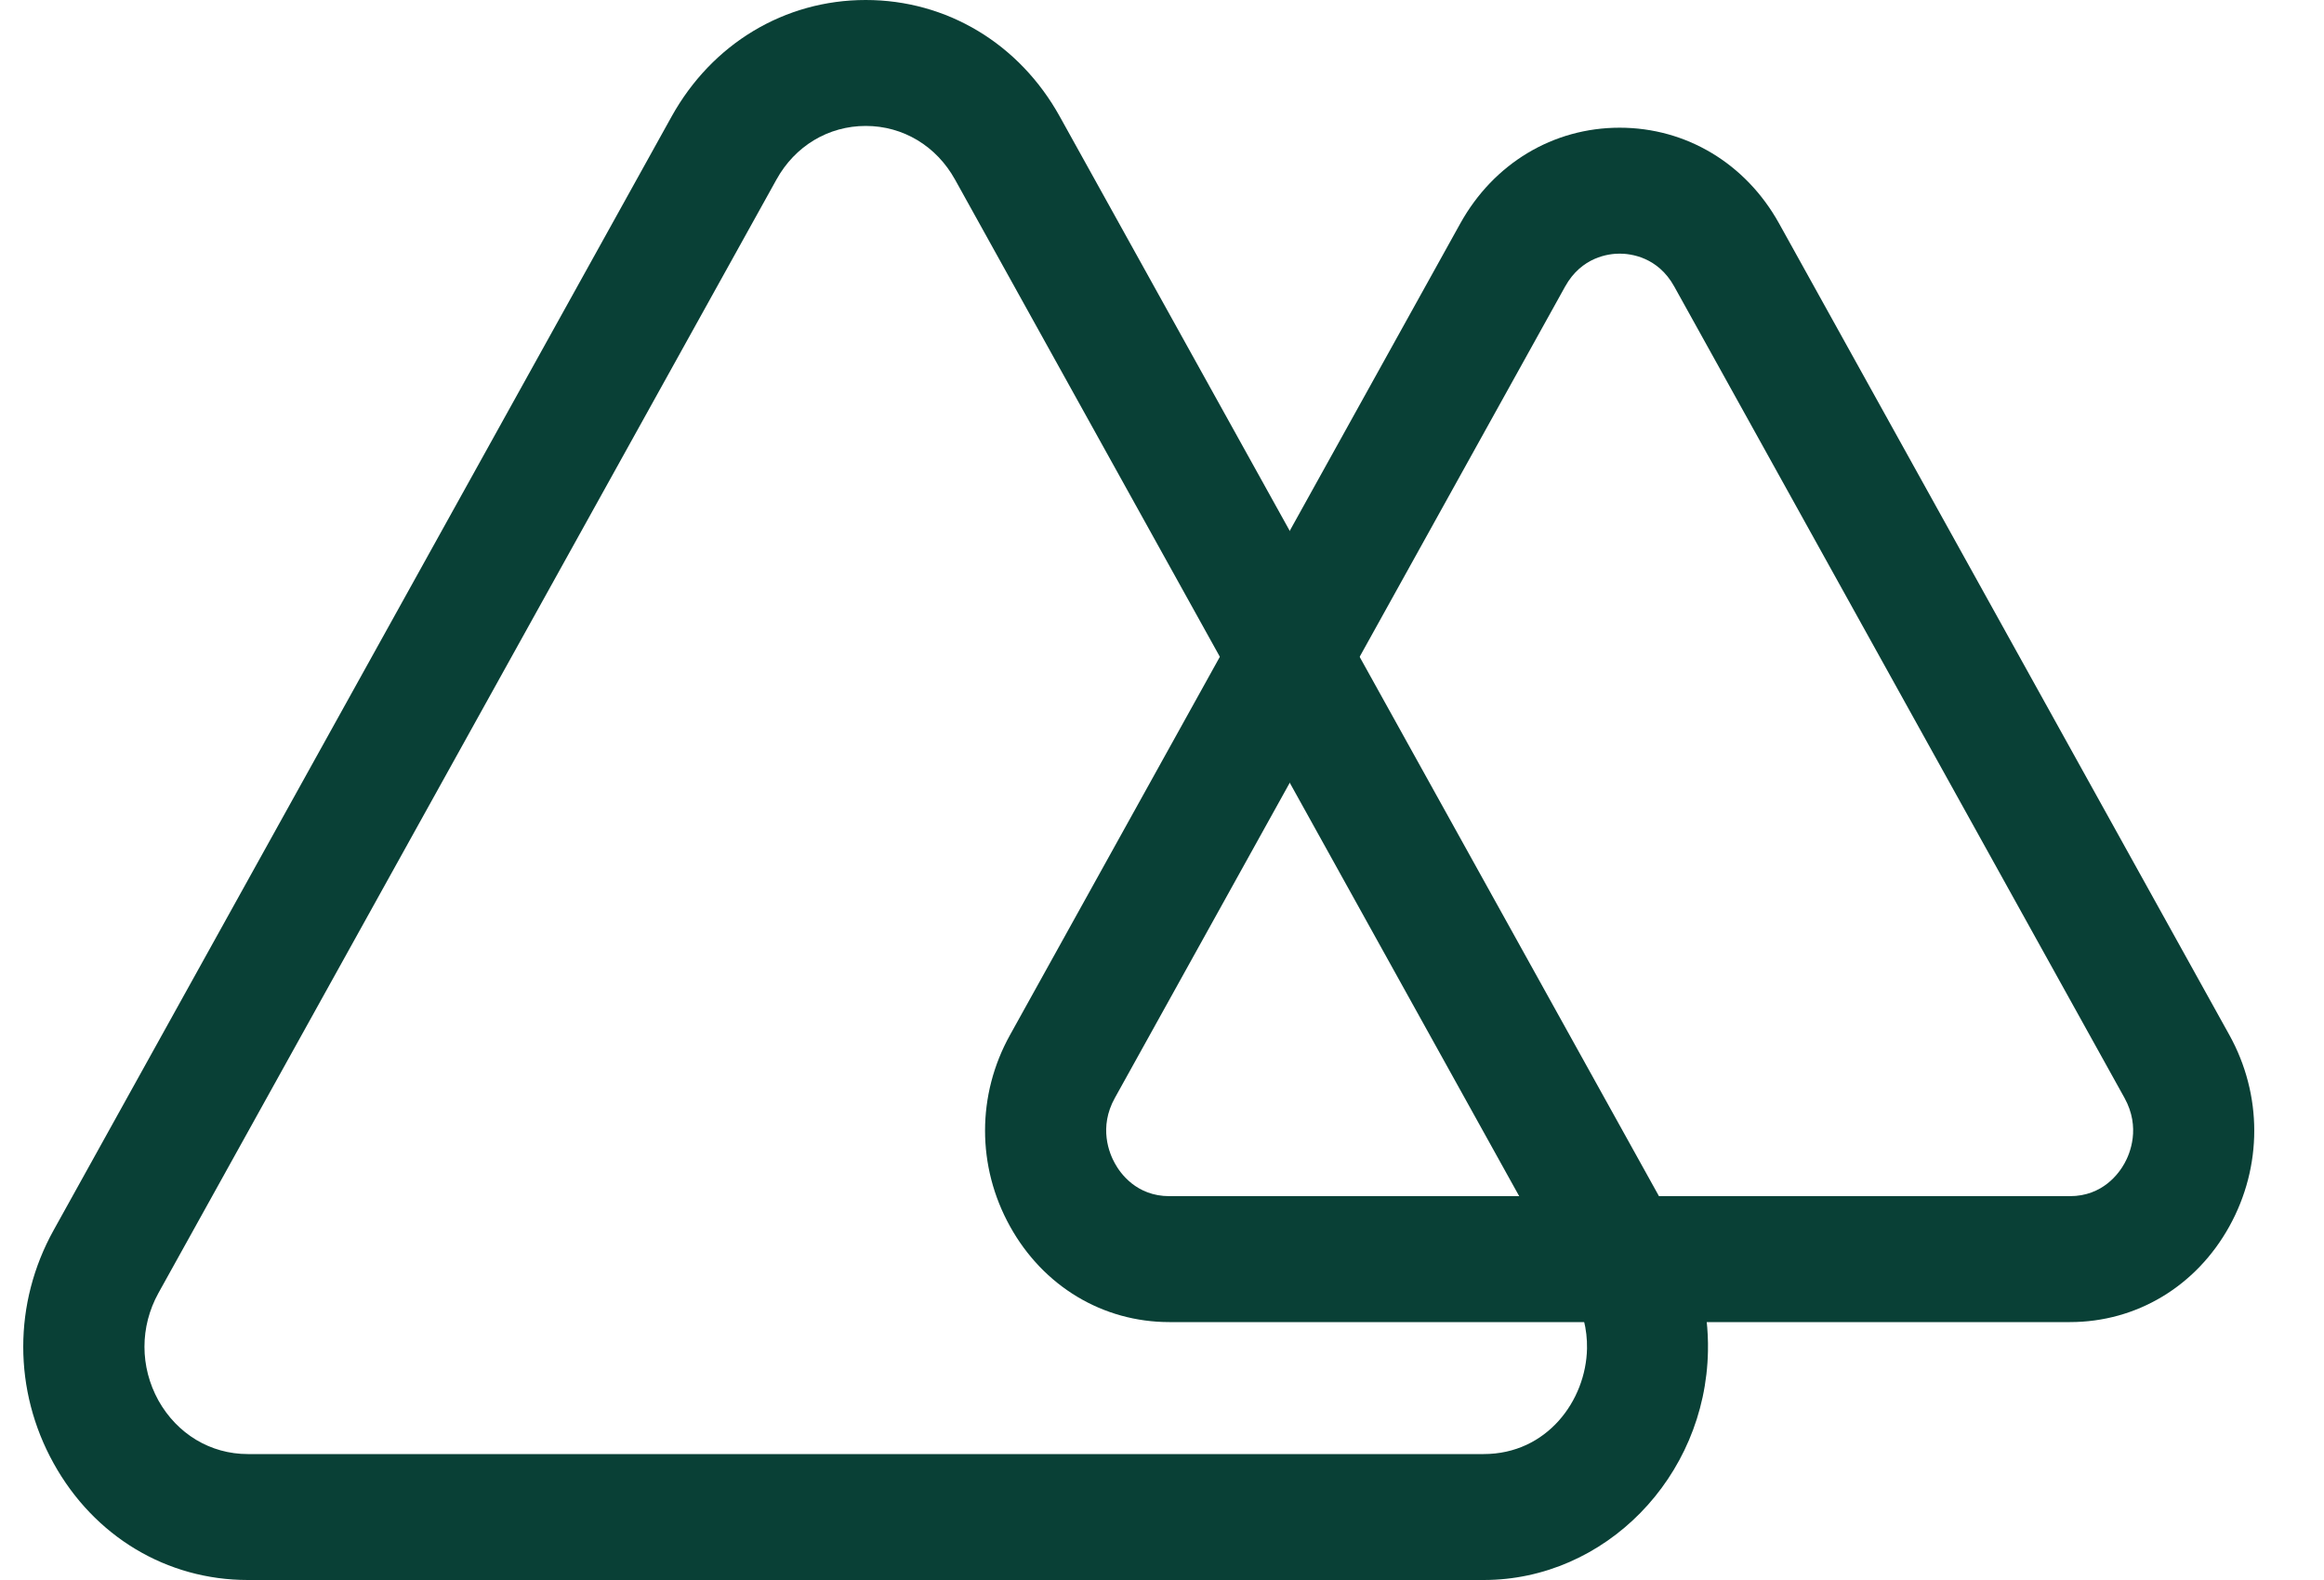 <svg width="25" height="17" viewBox="0 0 25 17" fill="none" xmlns="http://www.w3.org/2000/svg">
<path d="M9.313 1.355C8.912 1.355 8.552 1.57 8.352 1.933L1.704 13.913C1.504 14.275 1.504 14.706 1.704 15.068C1.906 15.429 2.264 15.645 2.666 15.645L15.96 15.645C16.642 15.645 17.061 15.068 17.072 14.51C17.076 14.302 17.025 14.1 16.921 13.913L10.274 1.933C10.073 1.57 9.714 1.355 9.313 1.355ZM15.96 17L2.666 17C1.794 17 1.013 16.532 0.577 15.745C0.141 14.96 0.141 14.021 0.577 13.236L7.224 1.255C7.66 0.469 8.441 1.54931e-06 9.313 1.5112e-06C10.184 1.4731e-06 10.966 0.469 11.401 1.255L18.049 13.236C18.27 13.634 18.382 14.084 18.373 14.537C18.348 15.895 17.265 17 15.96 17Z" fill="#094036"/>
<path d="M17.423 2.729C17.306 2.729 17.014 2.764 16.837 3.082L11.993 11.813C11.816 12.131 11.934 12.412 11.993 12.517C12.051 12.624 12.226 12.87 12.579 12.87L22.267 12.87C22.62 12.87 22.795 12.624 22.854 12.517C22.913 12.412 23.03 12.131 22.854 11.813L18.01 3.082C17.834 2.764 17.541 2.729 17.423 2.729ZM22.267 14.225L12.579 14.225C11.864 14.225 11.223 13.841 10.865 13.195C10.507 12.55 10.507 11.78 10.865 11.136L15.709 2.404C16.067 1.759 16.707 1.374 17.423 1.374C18.139 1.374 18.78 1.759 19.138 2.404L23.982 11.136C24.339 11.78 24.339 12.55 23.982 13.195C23.624 13.841 22.983 14.225 22.267 14.225Z" fill="#094036"/>
</svg>
